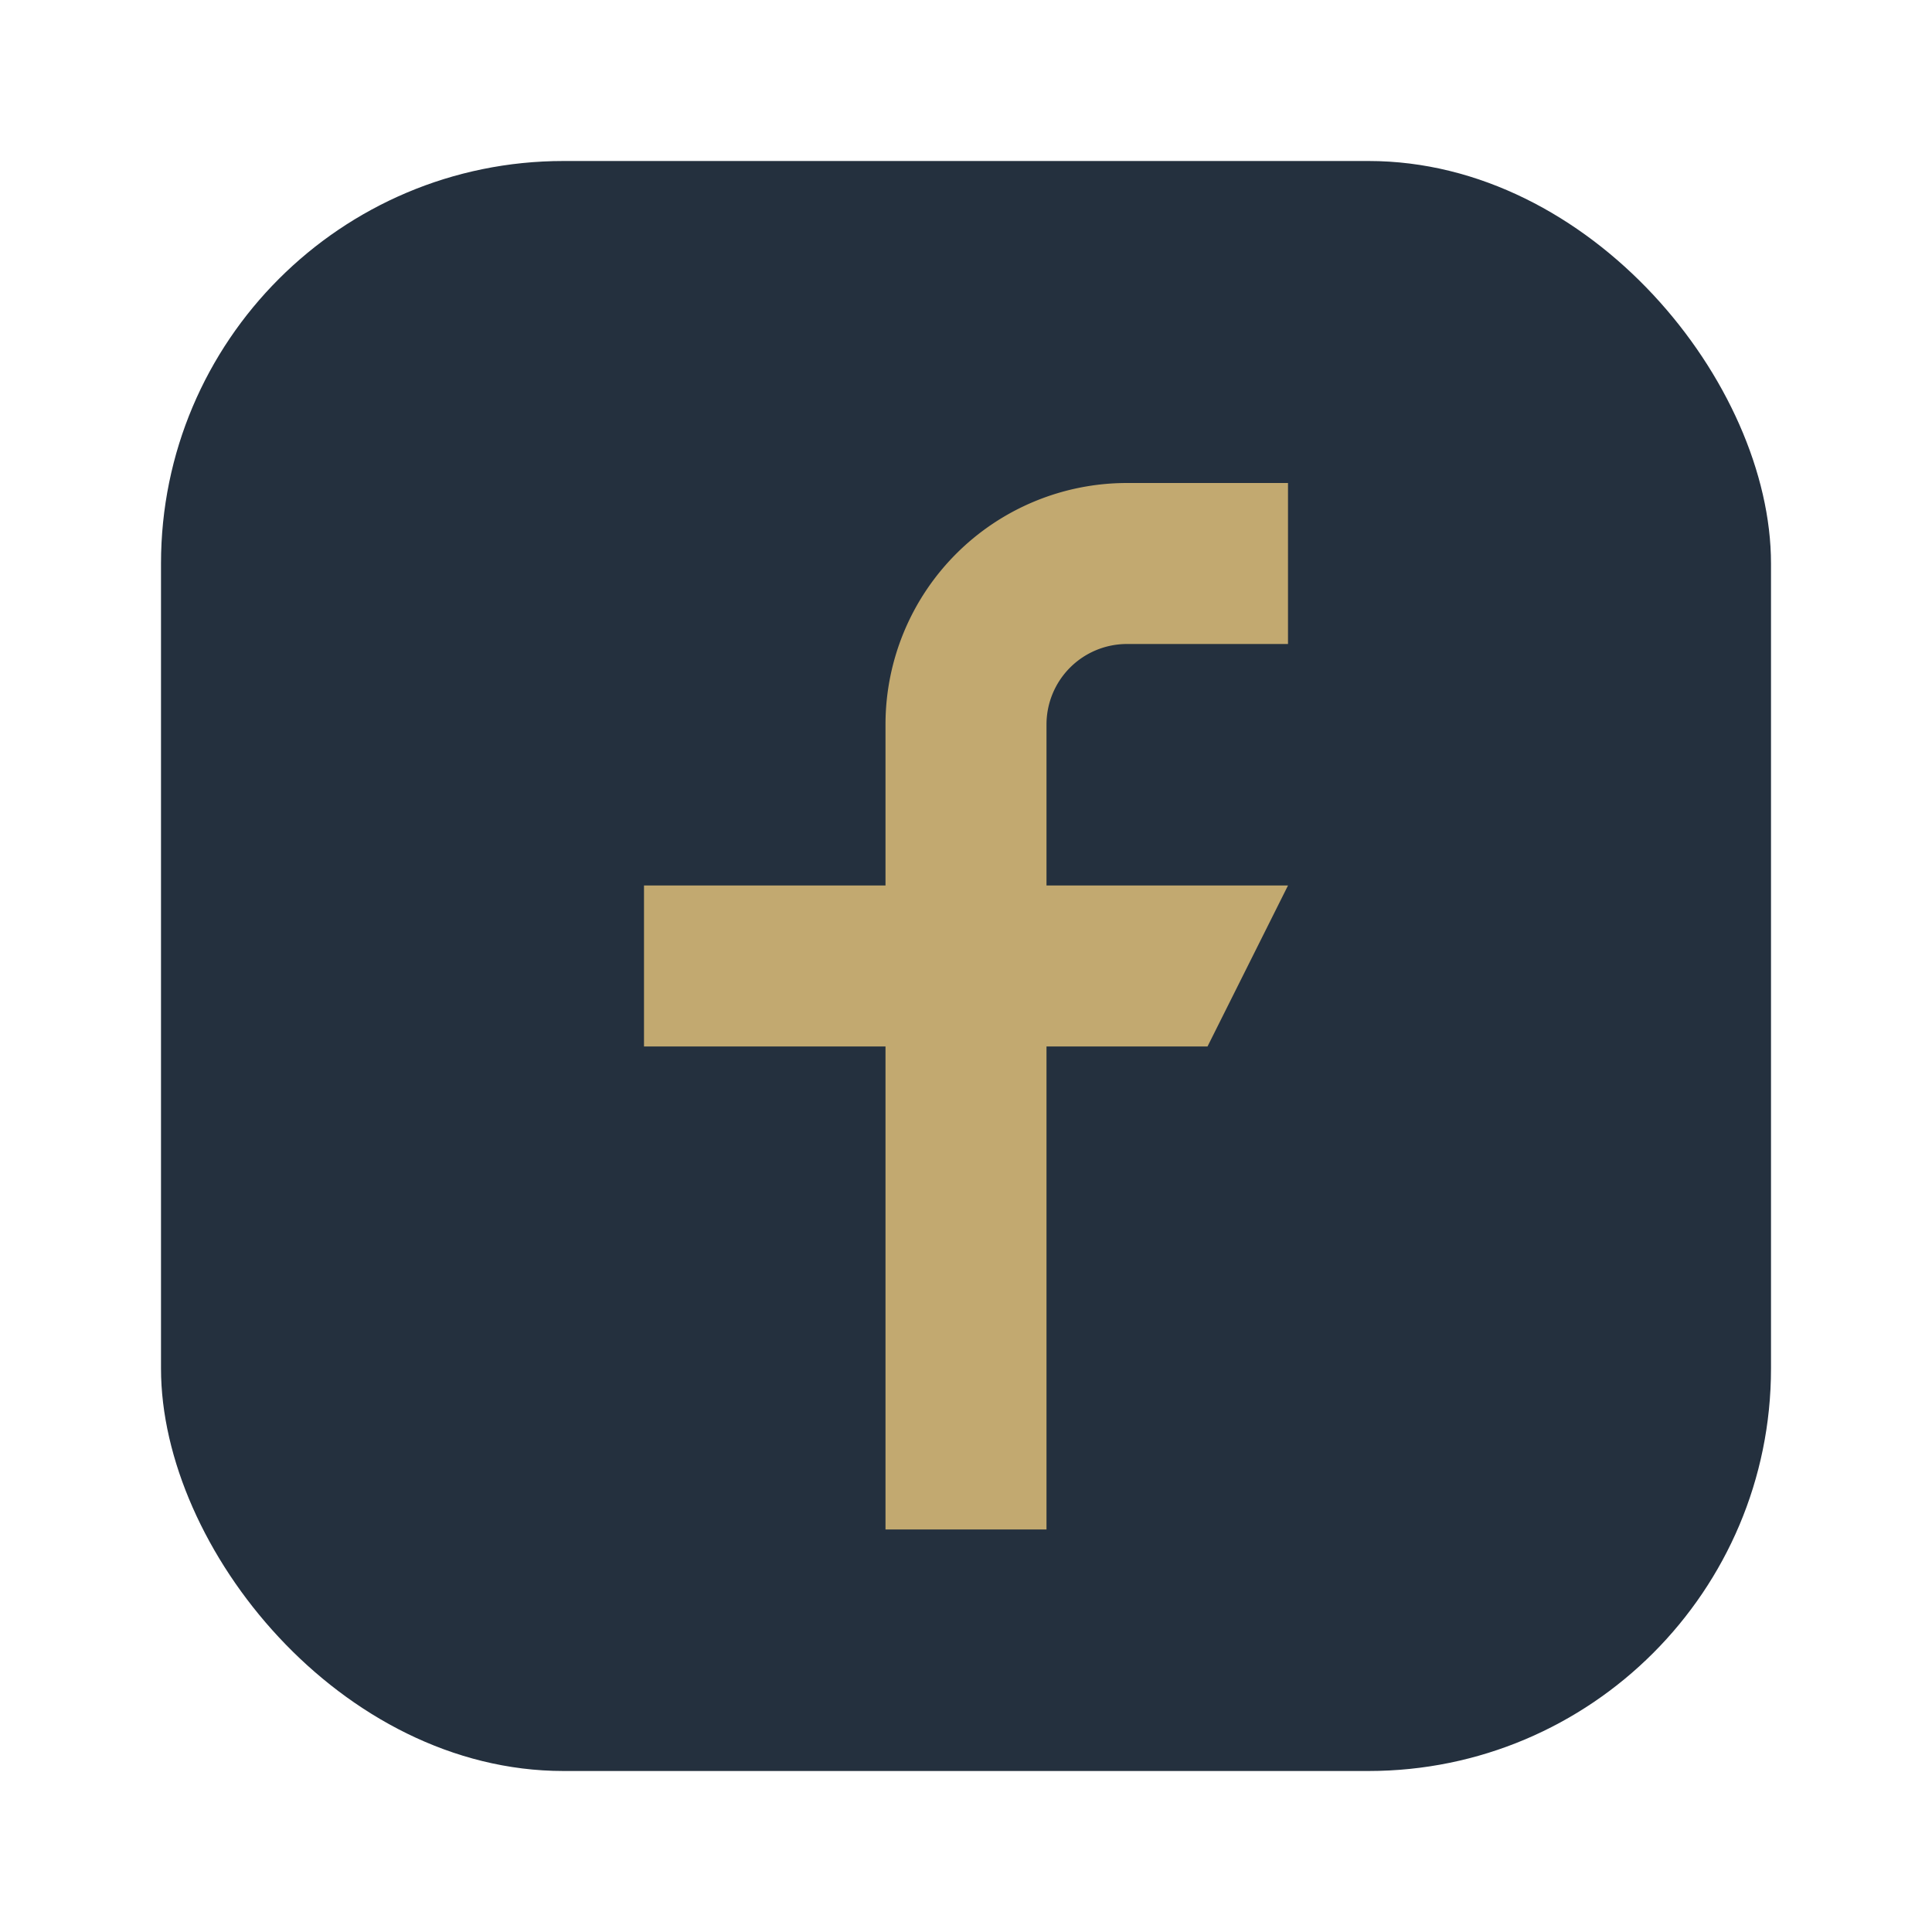 <?xml version="1.0" encoding="UTF-8"?>
<svg xmlns="http://www.w3.org/2000/svg" width="24" height="24" viewBox="0 0 24 24"><rect x="2" y="2" width="20" height="20" rx="5" fill="#24303E"/><path d="M14 8h2V6h-2a3 3 0 0 0-3 3v2H8v2h3v6h2v-6h2l1-2h-3V9a1 1 0 0 1 1-1z" fill="#C2A970"/></svg>
